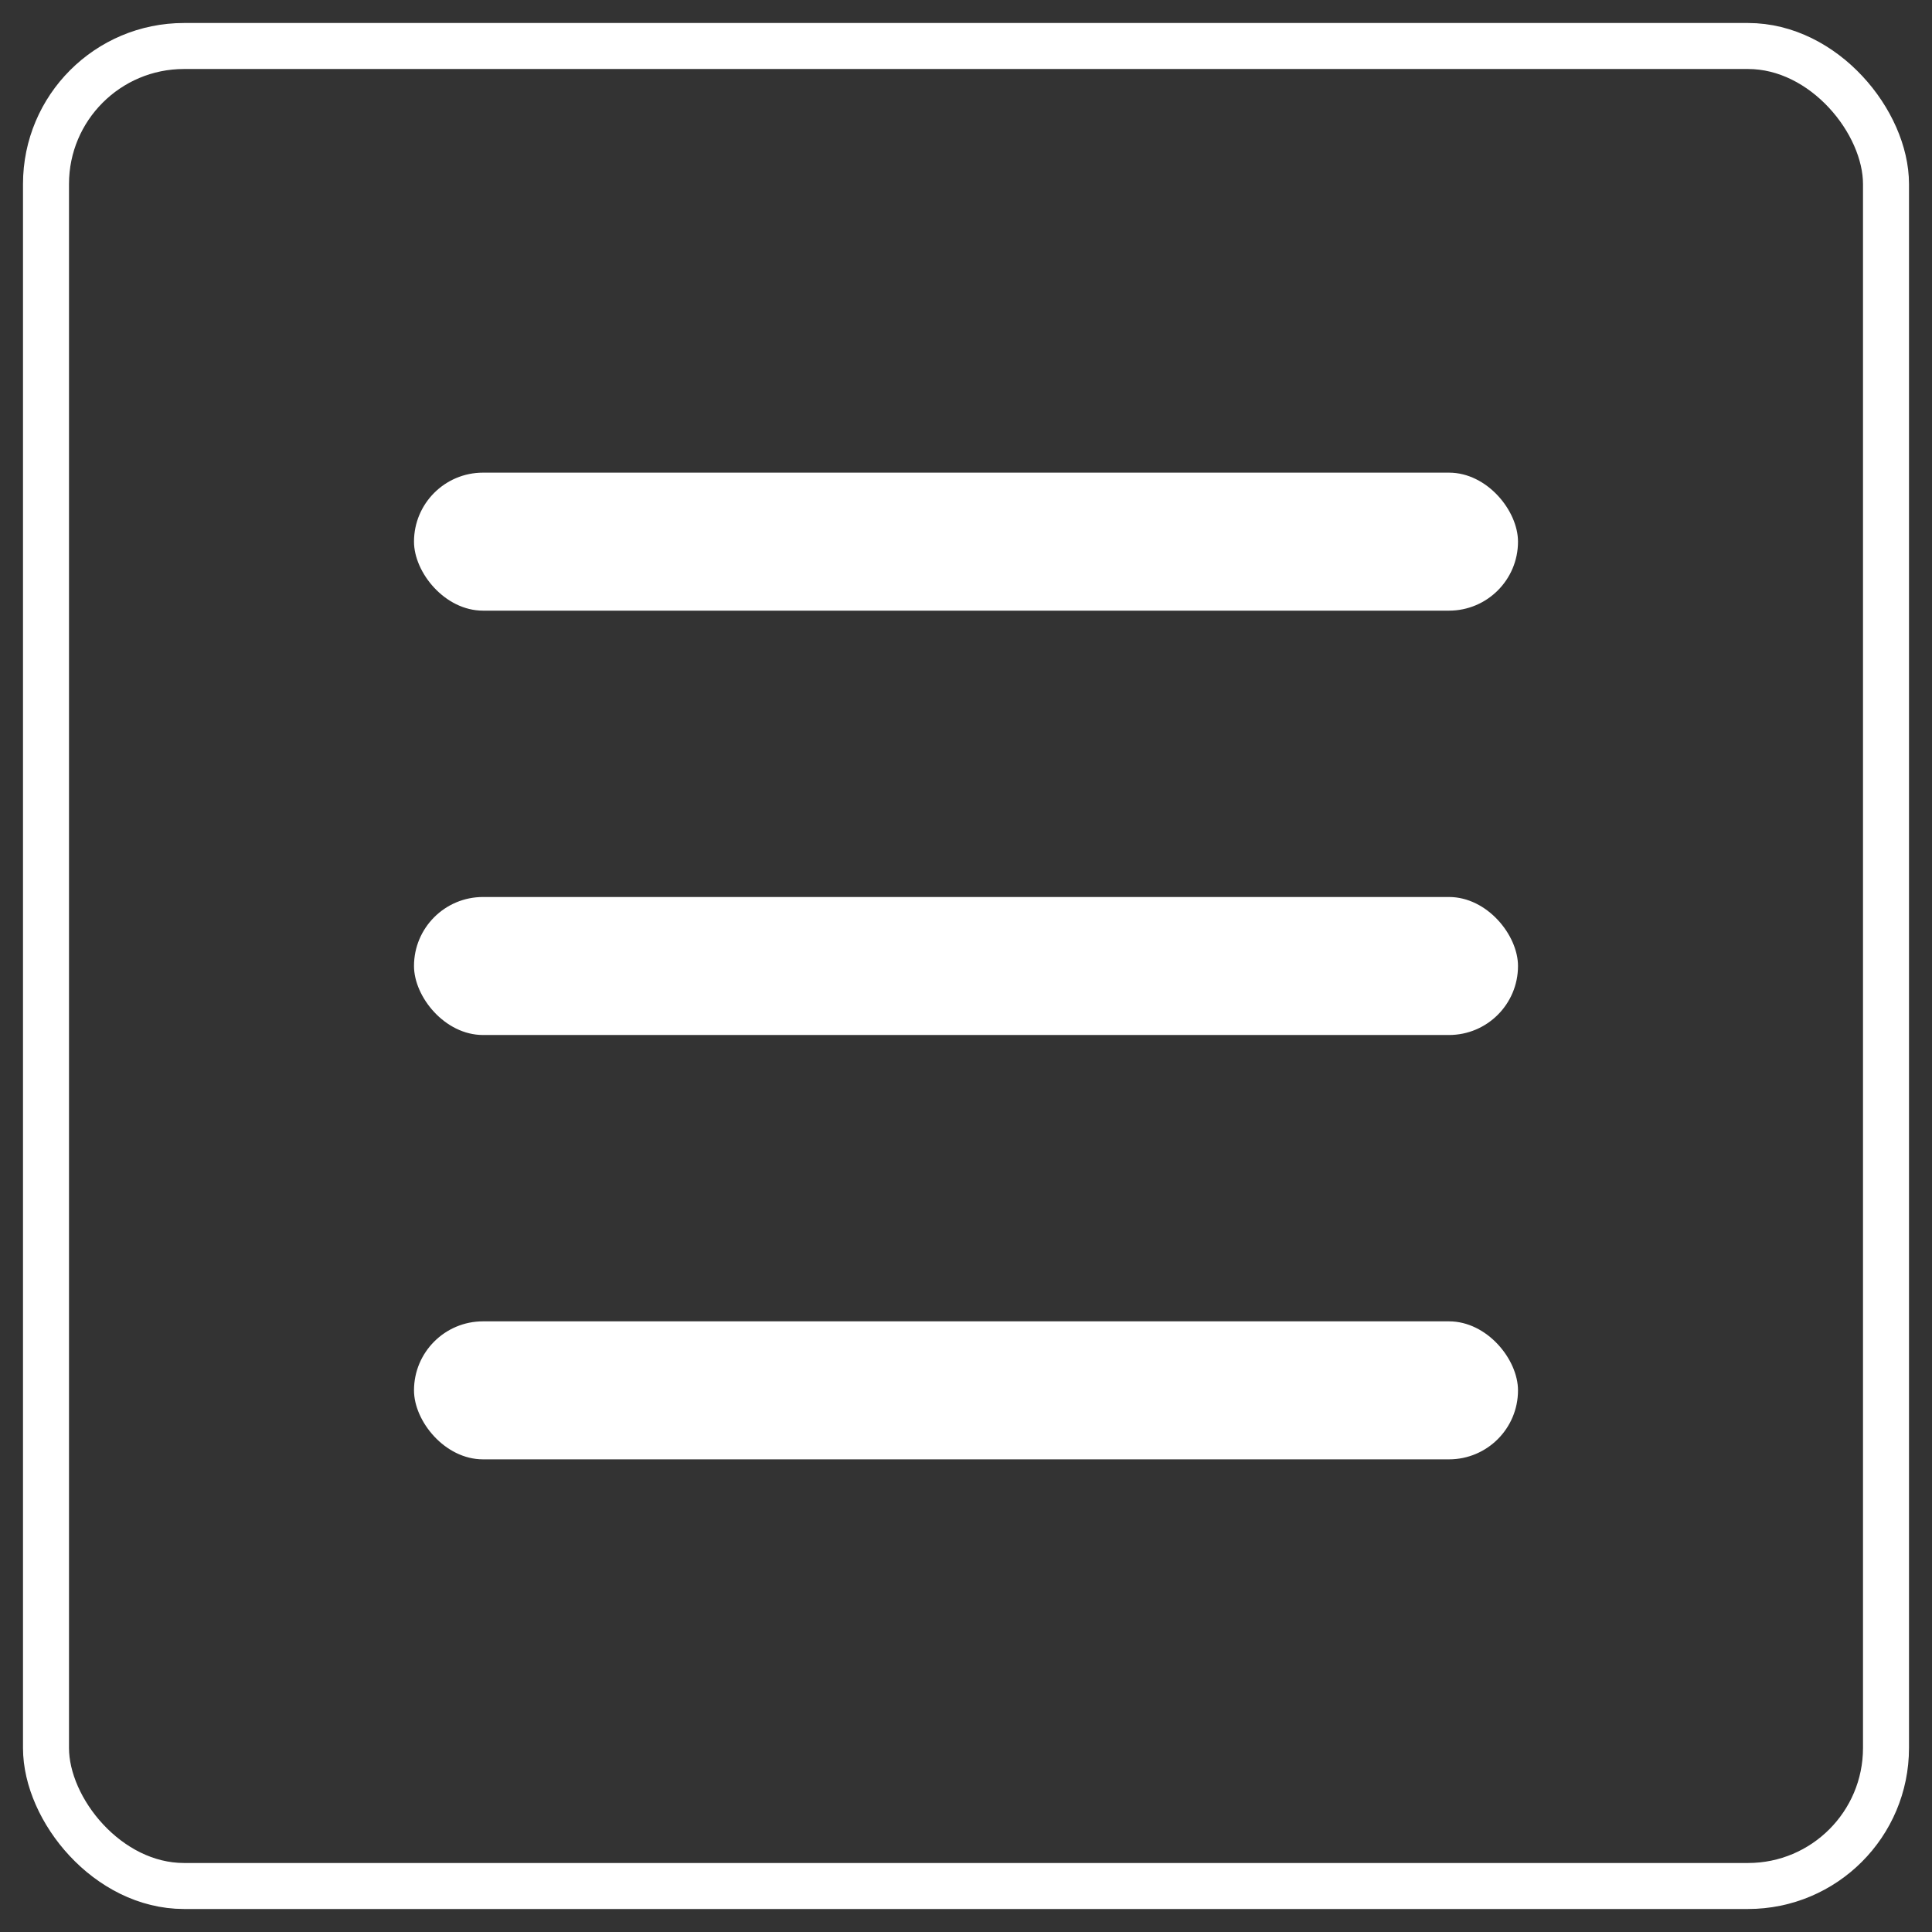 <svg xmlns="http://www.w3.org/2000/svg" viewBox="0 0 84 84"><rect x="0" y="0" width="84" height="84" fill="#333333" stroke="none"/><defs><style>.cls-1{fill:#fff;}.cls-2{fill:none;stroke:#fff;stroke-miterlimit:10;stroke-width:2px;}</style></defs><g id="圖層_2" data-name="圖層 2"><rect class="cls-1" x="18" y="20.55" width="48" height="6" rx="3"/><rect class="cls-1" x="18" y="39" width="48" height="6" rx="3"/><rect class="cls-1" x="18" y="57.45" width="48" height="6" rx="3"/><rect class="cls-2" x="2" y="2" width="80" height="80" rx="6"/></g></svg>